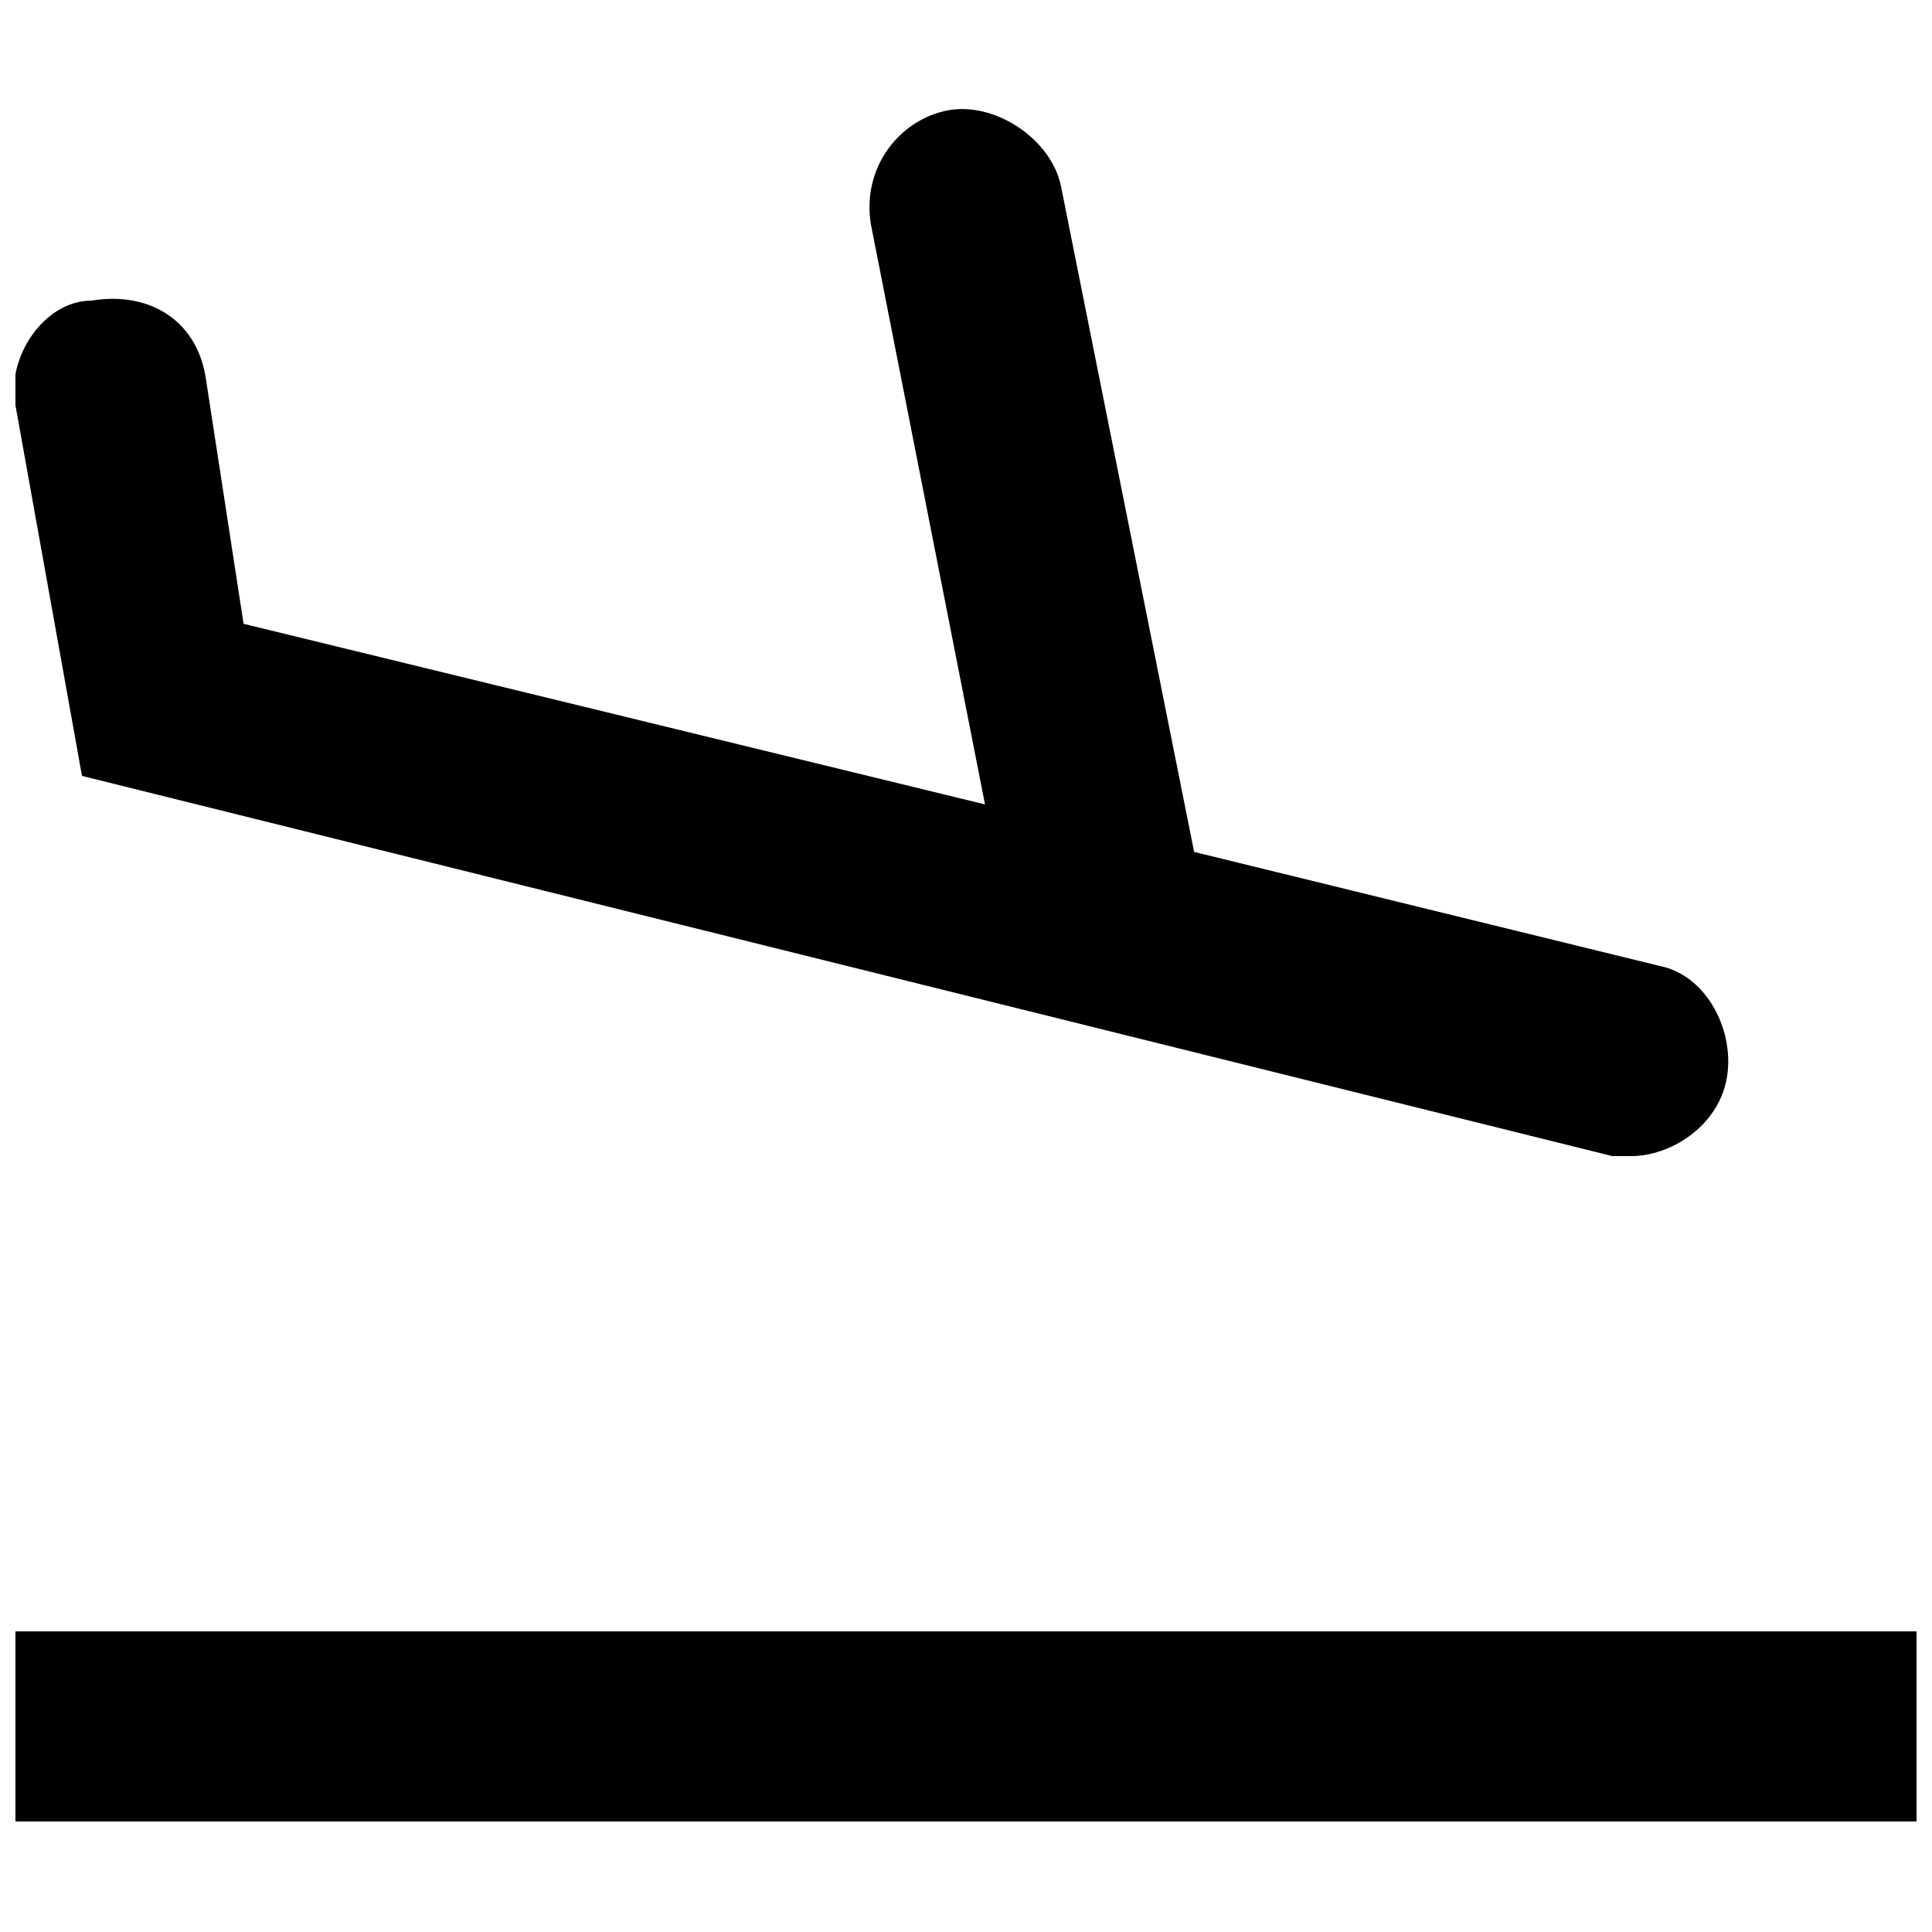 <?xml version="1.0" encoding="UTF-8"?>
<!-- Uploaded to: SVG Repo, www.svgrepo.com, Generator: SVG Repo Mixer Tools -->
<svg width="800px" height="800px" version="1.1" viewBox="144 144 512 512" xmlns="http://www.w3.org/2000/svg">
 <defs>
  <clipPath id="b">
   <path d="m148.09 172h454.91v279h-454.91z"/>
  </clipPath>
  <clipPath id="a">
   <path d="m148.09 576h503.81v51h-503.81z"/>
  </clipPath>
 </defs>
 <g>
  <g clip-path="url(#b)">
   <path d="m571.29 450.38h5.039c10.078 0 22.672-7.559 25.191-20.152 2.519-12.594-5.039-27.711-17.633-30.23l-123.43-30.23-35.266-176.33c-2.519-12.594-17.637-22.668-30.23-20.148-12.598 2.519-22.672 15.113-20.152 30.227l30.23 153.66-196.49-47.859-10.074-65.496c-2.519-15.113-15.117-22.672-30.23-20.152-12.594 0-22.672 15.117-20.152 27.711l17.633 98.242z"/>
  </g>
  <g clip-path="url(#a)">
   <path d="m148.09 576.33h503.81v50.383h-503.81z"/>
  </g>
 </g>
</svg>